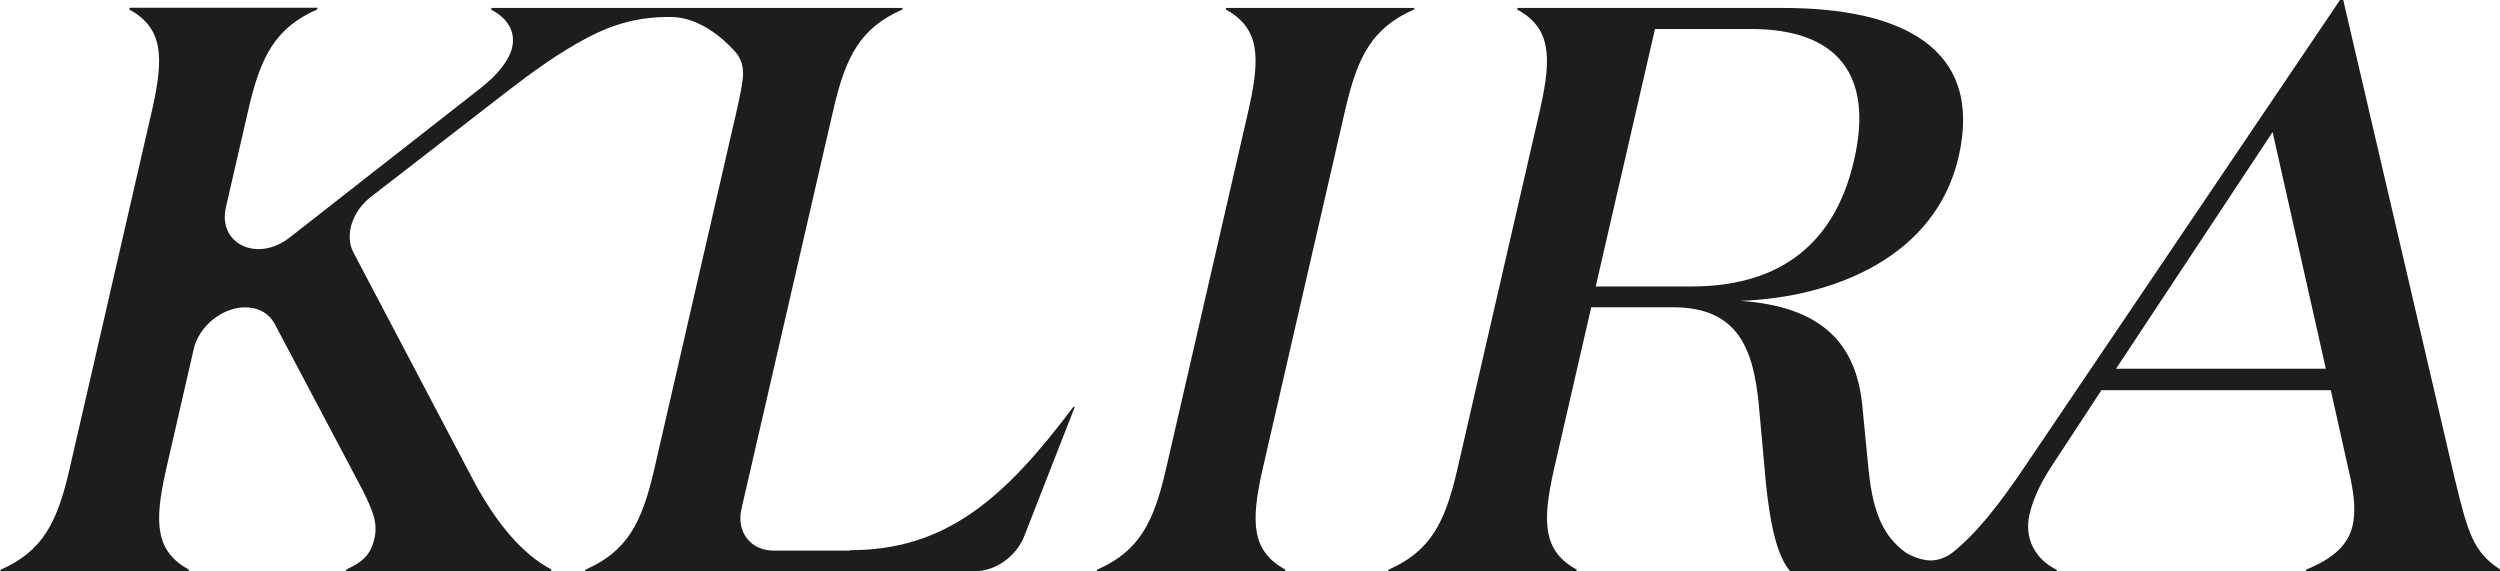 <?xml version="1.0" encoding="UTF-8"?>
<svg id="Layer_2" data-name="Layer 2" xmlns="http://www.w3.org/2000/svg" viewBox="0 0 116.42 26.61">
  <defs>
    <style>
      .cls-1 {
        fill: #1d1d1b;
      }
    </style>
  </defs>
  <g id="Links">
    <g>
      <path class="cls-1" d="M65.87.37h-8.77l-.02.07c1.56.86,1.63,2.17,1.07,4.65l-3.86,16.79c-.57,2.47-1.25,3.79-3.2,4.65l-.02.07h8.77l.02-.07c-1.56-.86-1.63-2.17-1.07-4.65l3.86-16.79c.57-2.47,1.25-3.79,3.2-4.65l.02-.07Z"/>
      <path class="cls-1" d="M114.34,22.41L109.12,0h-.15l-14.66,21.7c-1.22,1.81-2.28,3.16-3.42,4.06-.18.13-.53.33-.97.34-.59,0-1.17-.36-1.19-.38-1.01-.75-1.5-1.79-1.71-3.8l-.3-3.07c-.29-2.81-1.83-4.57-5.67-4.84,4.3-.15,9.08-2.02,10.16-6.71,1.17-5.1-2.71-6.93-8.18-6.93h-12.36l-.02.07c1.56.86,1.63,2.17,1.07,4.65l-3.86,16.79c-.57,2.47-1.25,3.79-3.2,4.65l-.02.07h8.77l.02-.07c-1.56-.86-1.63-2.17-1.07-4.65l1.74-7.57h3.82c3.07,0,3.73,2.02,3.98,4.5l.34,3.75c.19,1.76.48,3.3,1.13,4.05h12.4l.02-.07c-1.01-.49-1.54-1.46-1.28-2.59.2-.86.65-1.69,1.16-2.44l2.19-3.34h10.68l.92,4.12c.18.86.24,1.57.09,2.21-.21.9-.95,1.54-2.15,2.02l-.02.07h9.03l.02-.07c-1.24-.79-1.51-1.72-2.09-4.12ZM78.77,13.34h-4.46l2.76-11.99h4.46c4.01,0,5.74,2.1,4.81,6.11-.97,4.24-3.83,5.88-7.57,5.88ZM98.54,17.17l7.29-11.02,2.48,11.02h-9.78Z"/>
      <path class="cls-1" d="M39.59,25.64h-3.56c-1.08,0-1.75-.87-1.5-1.95l4.28-18.59c.57-2.47,1.25-3.79,3.2-4.65l.02-.08h-19.14l-.02.08c.8.41,1.14,1.05.98,1.76-.14.6-.67,1.27-1.49,1.91l-8.87,6.94c-1.51,1.18-3.36.3-2.97-1.41l1.05-4.56c.57-2.47,1.25-3.79,3.2-4.65l.02-.08H6.04l-.02.08c1.56.86,1.63,2.17,1.07,4.65l-3.86,16.79c-.57,2.47-1.25,3.79-3.2,4.65l-.02.07h8.77l.02-.07c-1.56-.86-1.63-2.17-1.07-4.65l1.29-5.62c.12-.53.45-1.03.92-1.4h0c1.03-.81,2.36-.71,2.85.22l4.11,7.77c.46.94.7,1.5.54,2.21-.17.75-.51,1.09-1.31,1.46l-.02.07h9.55l.02-.07c-1.37-.71-2.6-2.21-3.62-4.12l-5.6-10.64c-.42-.79-.07-1.91.81-2.59l6.29-4.87c1.3-1,2.46-1.84,3.82-2.56,1.17-.61,2.34-.96,3.85-.95,1.34.01,2.44.99,3,1.61.29.32.42.77.36,1.25-.05.43-.15.91-.27,1.44l-3.86,16.79c-.57,2.47-1.25,3.79-3.2,4.65l-.02.07h18.16c.96,0,1.93-.69,2.3-1.64l2.35-6.01h-.07c-3.18,4.24-5.92,6.67-10.38,6.67Z"/>
    </g>
  </g>
</svg>